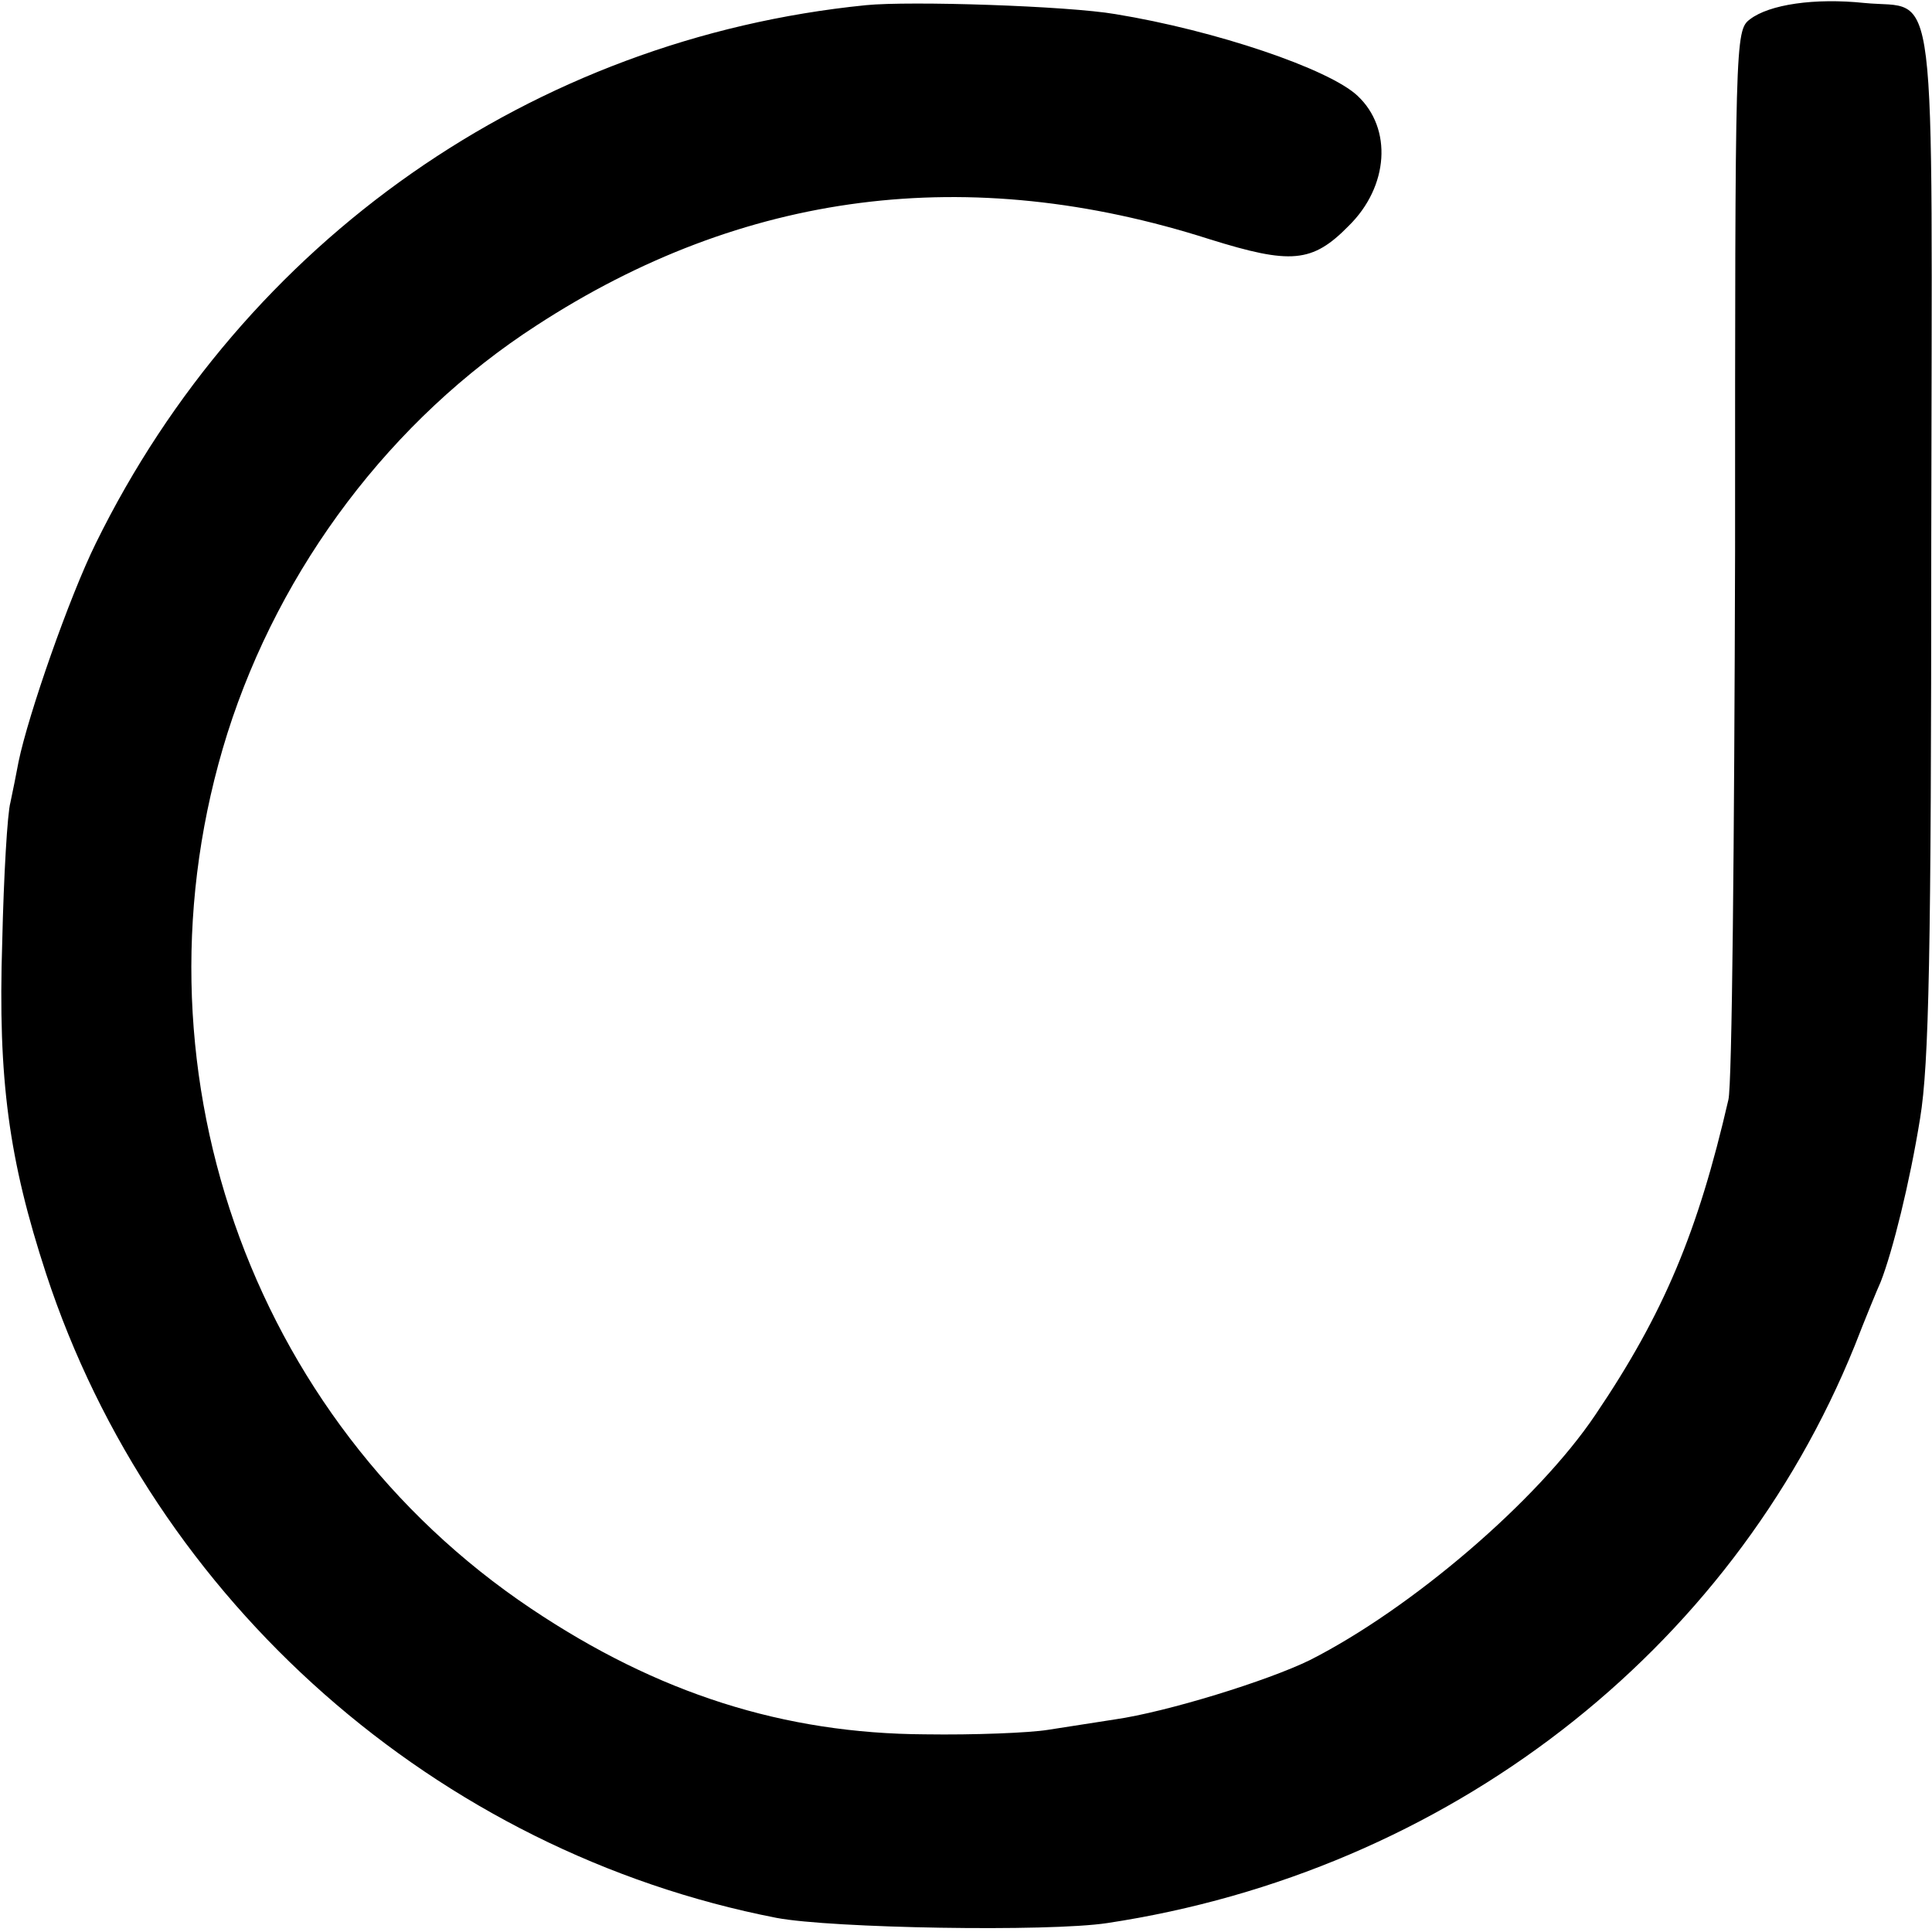 <?xml version="1.0" standalone="no"?>
<!DOCTYPE svg PUBLIC "-//W3C//DTD SVG 20010904//EN"
 "http://www.w3.org/TR/2001/REC-SVG-20010904/DTD/svg10.dtd">
<svg version="1.0" xmlns="http://www.w3.org/2000/svg"
 width="260pt" height="260pt" viewBox="0 0 260 260"
 preserveAspectRatio="xMidYMid meet">
<g transform="translate(0,260) scale(0.1,-0.1)"
fill="#000000" stroke="none">
<path d="M1165 2593 c-448 -45 -836 -317 -1036 -724 -36 -73 -91 -231 -104
-294 -3 -16 -8 -41 -11 -55 -4 -14 -9 -98 -11 -188 -6 -185 9 -293 59 -446
145 -442 526 -778 983 -867 74 -14 366 -19 445 -7 457 69 839 364 1006 777 14
36 30 75 35 86 16 41 39 133 53 220 12 73 15 222 15 776 1 782 10 715 -90 725
-67 7 -128 -2 -154 -22 -20 -15 -20 -27 -20 -717 -1 -386 -4 -718 -9 -737 -41
-178 -87 -288 -179 -424 -78 -116 -248 -261 -384 -330 -57 -28 -193 -70 -263
-80 -25 -4 -65 -10 -90 -14 -25 -4 -99 -7 -165 -6 -190 1 -360 55 -530 169
-381 255 -548 736 -409 1178 71 224 221 423 416 549 278 181 581 220 906 116
109 -34 138 -32 187 18 54 53 59 131 12 175 -38 36 -191 88 -326 110 -64 11
-276 18 -336 12z"/>
</g>
</svg>

